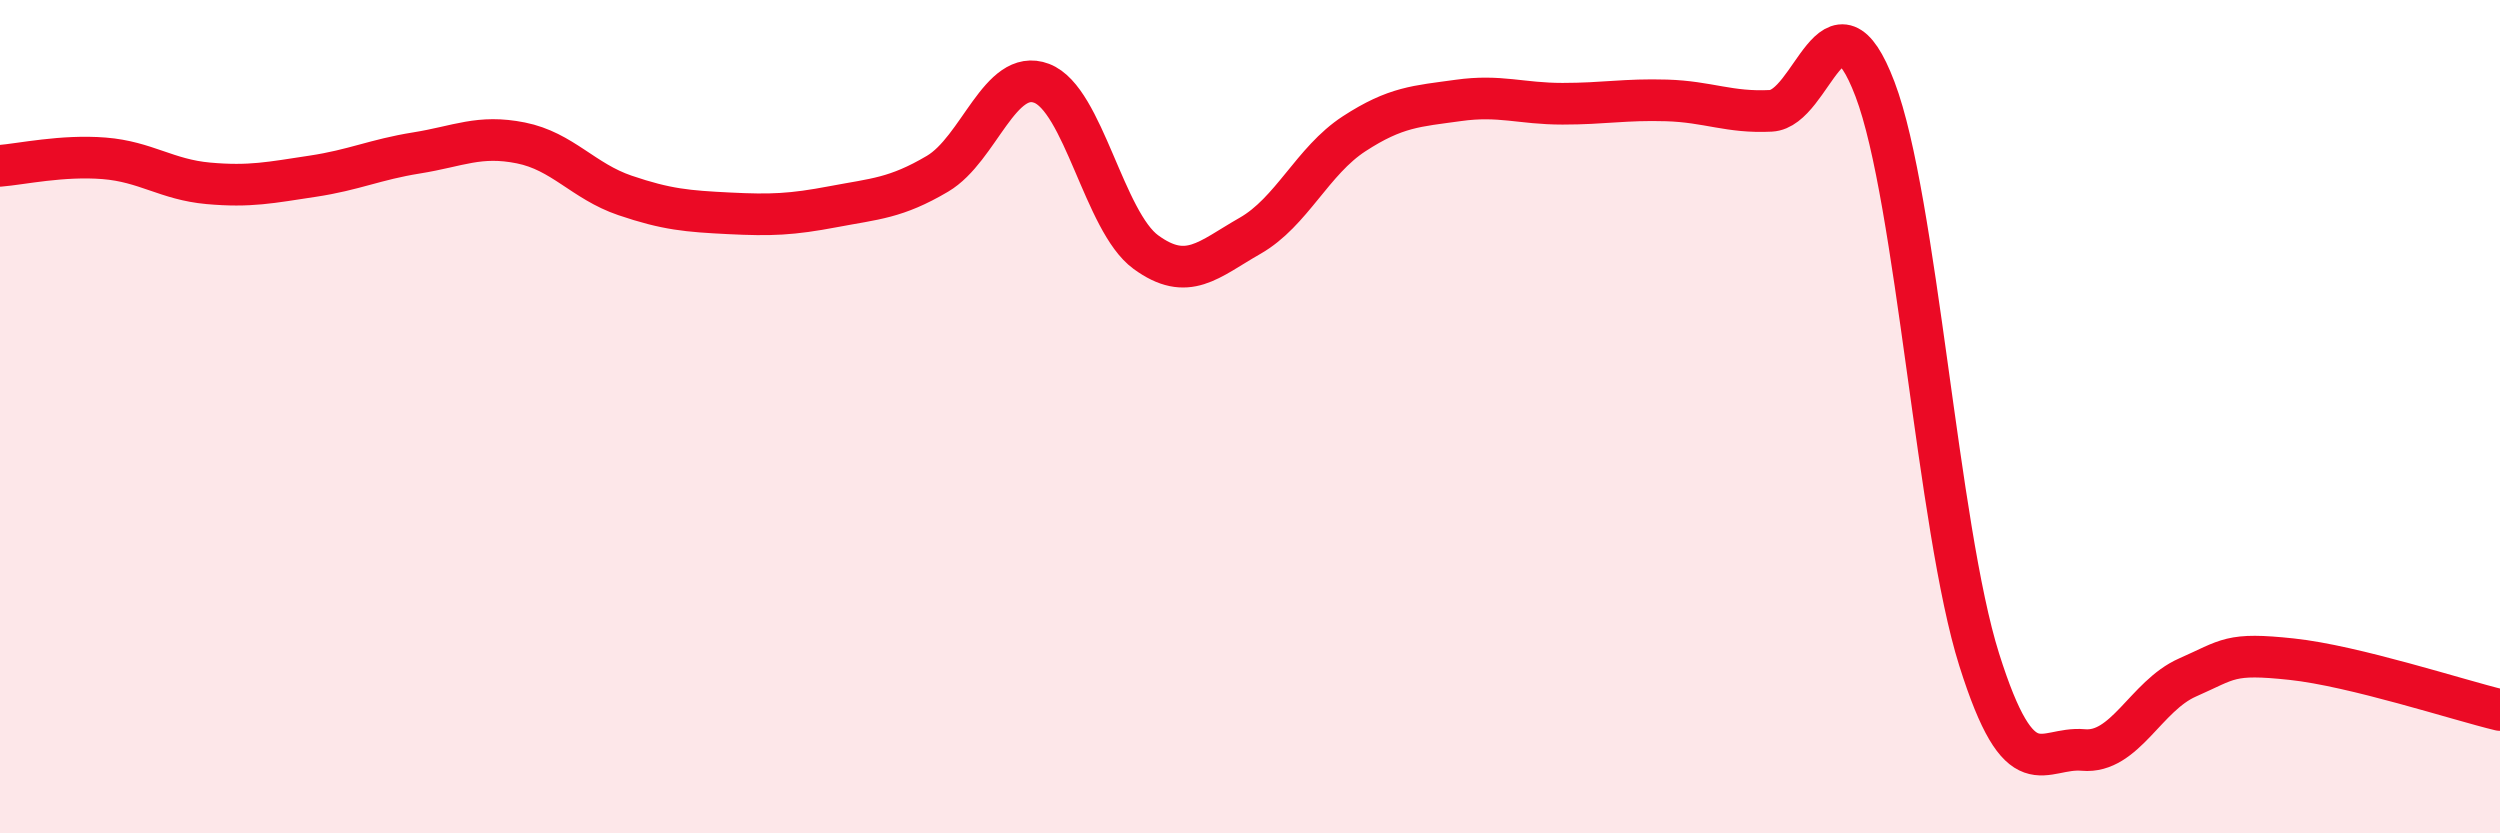 
    <svg width="60" height="20" viewBox="0 0 60 20" xmlns="http://www.w3.org/2000/svg">
      <path
        d="M 0,3.98 C 0.5,3.94 1.5,3.72 2.5,3.8 C 3.5,3.88 4,4.31 5,4.4 C 6,4.49 6.5,4.38 7.5,4.23 C 8.5,4.08 9,3.83 10,3.67 C 11,3.51 11.5,3.23 12.5,3.43 C 13.5,3.63 14,4.35 15,4.69 C 16,5.03 16.5,5.07 17.5,5.12 C 18.5,5.17 19,5.15 20,4.96 C 21,4.77 21.5,4.76 22.5,4.17 C 23.5,3.58 24,1.62 25,2 C 26,2.38 26.5,5.32 27.5,6.05 C 28.5,6.78 29,6.23 30,5.66 C 31,5.09 31.5,3.86 32.5,3.21 C 33.5,2.56 34,2.55 35,2.41 C 36,2.27 36.5,2.49 37.5,2.49 C 38.5,2.49 39,2.38 40,2.41 C 41,2.44 41.5,2.71 42.5,2.66 C 43.5,2.61 44,-0.49 45,2.14 C 46,4.77 46.5,12.66 47.5,15.83 C 48.5,19 49,17.91 50,18 C 51,18.09 51.5,16.7 52.5,16.26 C 53.5,15.82 53.5,15.66 55,15.82 C 56.5,15.98 59,16.8 60,17.04L60 20L0 20Z"
        fill="#EB0A25"
        opacity="0.1"
        stroke-linecap="round"
        stroke-linejoin="round"
      />
      <path
        d="M 0,3.98 C 0.5,3.94 1.5,3.72 2.5,3.8 C 3.5,3.88 4,4.31 5,4.4 C 6,4.49 6.5,4.38 7.5,4.23 C 8.5,4.08 9,3.83 10,3.67 C 11,3.51 11.5,3.23 12.5,3.43 C 13.5,3.63 14,4.35 15,4.69 C 16,5.03 16.5,5.07 17.5,5.12 C 18.5,5.17 19,5.15 20,4.96 C 21,4.77 21.5,4.76 22.5,4.17 C 23.5,3.58 24,1.62 25,2 C 26,2.38 26.5,5.32 27.5,6.05 C 28.5,6.78 29,6.23 30,5.66 C 31,5.09 31.5,3.86 32.5,3.21 C 33.5,2.56 34,2.55 35,2.41 C 36,2.27 36.5,2.49 37.5,2.49 C 38.5,2.49 39,2.38 40,2.41 C 41,2.44 41.5,2.71 42.5,2.66 C 43.5,2.61 44,-0.49 45,2.14 C 46,4.77 46.5,12.66 47.5,15.83 C 48.5,19 49,17.91 50,18 C 51,18.09 51.5,16.7 52.5,16.26 C 53.5,15.82 53.5,15.66 55,15.82 C 56.5,15.98 59,16.8 60,17.04"
        stroke="#EB0A25"
        stroke-width="1"
        fill="none"
        stroke-linecap="round"
        stroke-linejoin="round"
      />
    </svg>
  
